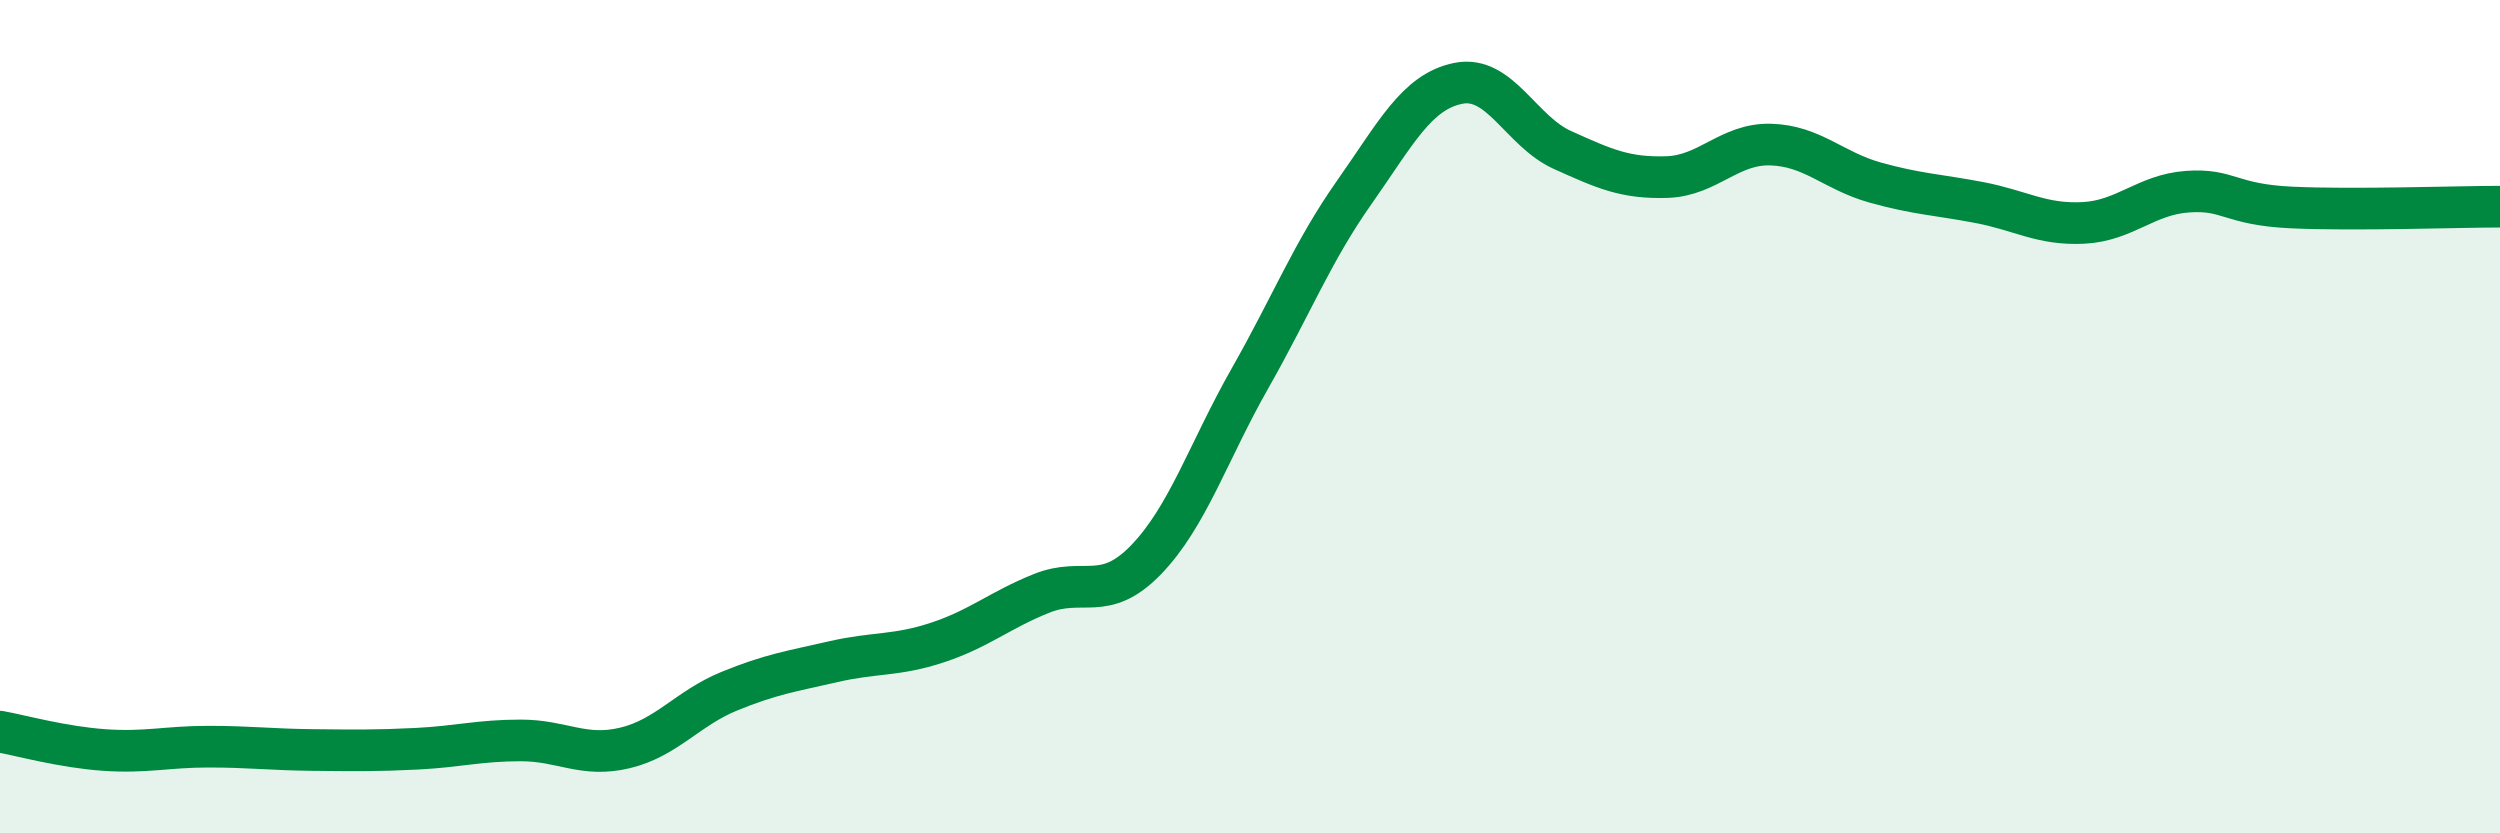 
    <svg width="60" height="20" viewBox="0 0 60 20" xmlns="http://www.w3.org/2000/svg">
      <path
        d="M 0,17.56 C 0.5,17.65 1.5,17.93 2.5,18 C 3.5,18.07 4,17.92 5,17.92 C 6,17.92 6.5,17.99 7.5,18 C 8.5,18.01 9,18.02 10,17.97 C 11,17.92 11.5,17.77 12.5,17.77 C 13.5,17.77 14,18.19 15,17.95 C 16,17.71 16.5,17 17.5,16.59 C 18.5,16.18 19,16.11 20,15.88 C 21,15.65 21.5,15.75 22.5,15.42 C 23.5,15.09 24,14.64 25,14.24 C 26,13.84 26.5,14.47 27.5,13.44 C 28.5,12.41 29,10.84 30,9.08 C 31,7.32 31.5,6.04 32.5,4.62 C 33.5,3.2 34,2.2 35,2 C 36,1.8 36.5,3.15 37.5,3.6 C 38.5,4.05 39,4.28 40,4.25 C 41,4.22 41.5,3.44 42.5,3.47 C 43.5,3.5 44,4.1 45,4.38 C 46,4.66 46.5,4.67 47.5,4.86 C 48.5,5.05 49,5.4 50,5.35 C 51,5.3 51.5,4.67 52.5,4.6 C 53.5,4.53 53.5,4.91 55,4.98 C 56.5,5.05 59,4.96 60,4.96L60 20L0 20Z"
        fill="#008740"
        opacity="0.1"
        stroke-linecap="round"
        stroke-linejoin="round"
      />
      <path
        d="M 0,17.56 C 0.5,17.65 1.5,17.93 2.5,18 C 3.5,18.07 4,17.92 5,17.92 C 6,17.92 6.5,17.99 7.5,18 C 8.5,18.01 9,18.02 10,17.97 C 11,17.92 11.5,17.77 12.5,17.77 C 13.5,17.77 14,18.19 15,17.95 C 16,17.71 16.5,17 17.5,16.59 C 18.5,16.18 19,16.11 20,15.88 C 21,15.65 21.5,15.75 22.5,15.42 C 23.5,15.09 24,14.64 25,14.24 C 26,13.84 26.5,14.47 27.5,13.44 C 28.5,12.41 29,10.84 30,9.08 C 31,7.32 31.5,6.04 32.5,4.62 C 33.5,3.2 34,2.2 35,2 C 36,1.8 36.5,3.15 37.5,3.6 C 38.5,4.05 39,4.28 40,4.25 C 41,4.22 41.5,3.44 42.5,3.47 C 43.5,3.5 44,4.1 45,4.38 C 46,4.66 46.5,4.67 47.5,4.86 C 48.5,5.05 49,5.4 50,5.35 C 51,5.3 51.5,4.67 52.5,4.6 C 53.5,4.53 53.5,4.91 55,4.98 C 56.5,5.05 59,4.96 60,4.96"
        stroke="#008740"
        stroke-width="1"
        fill="none"
        stroke-linecap="round"
        stroke-linejoin="round"
      />
    </svg>
  